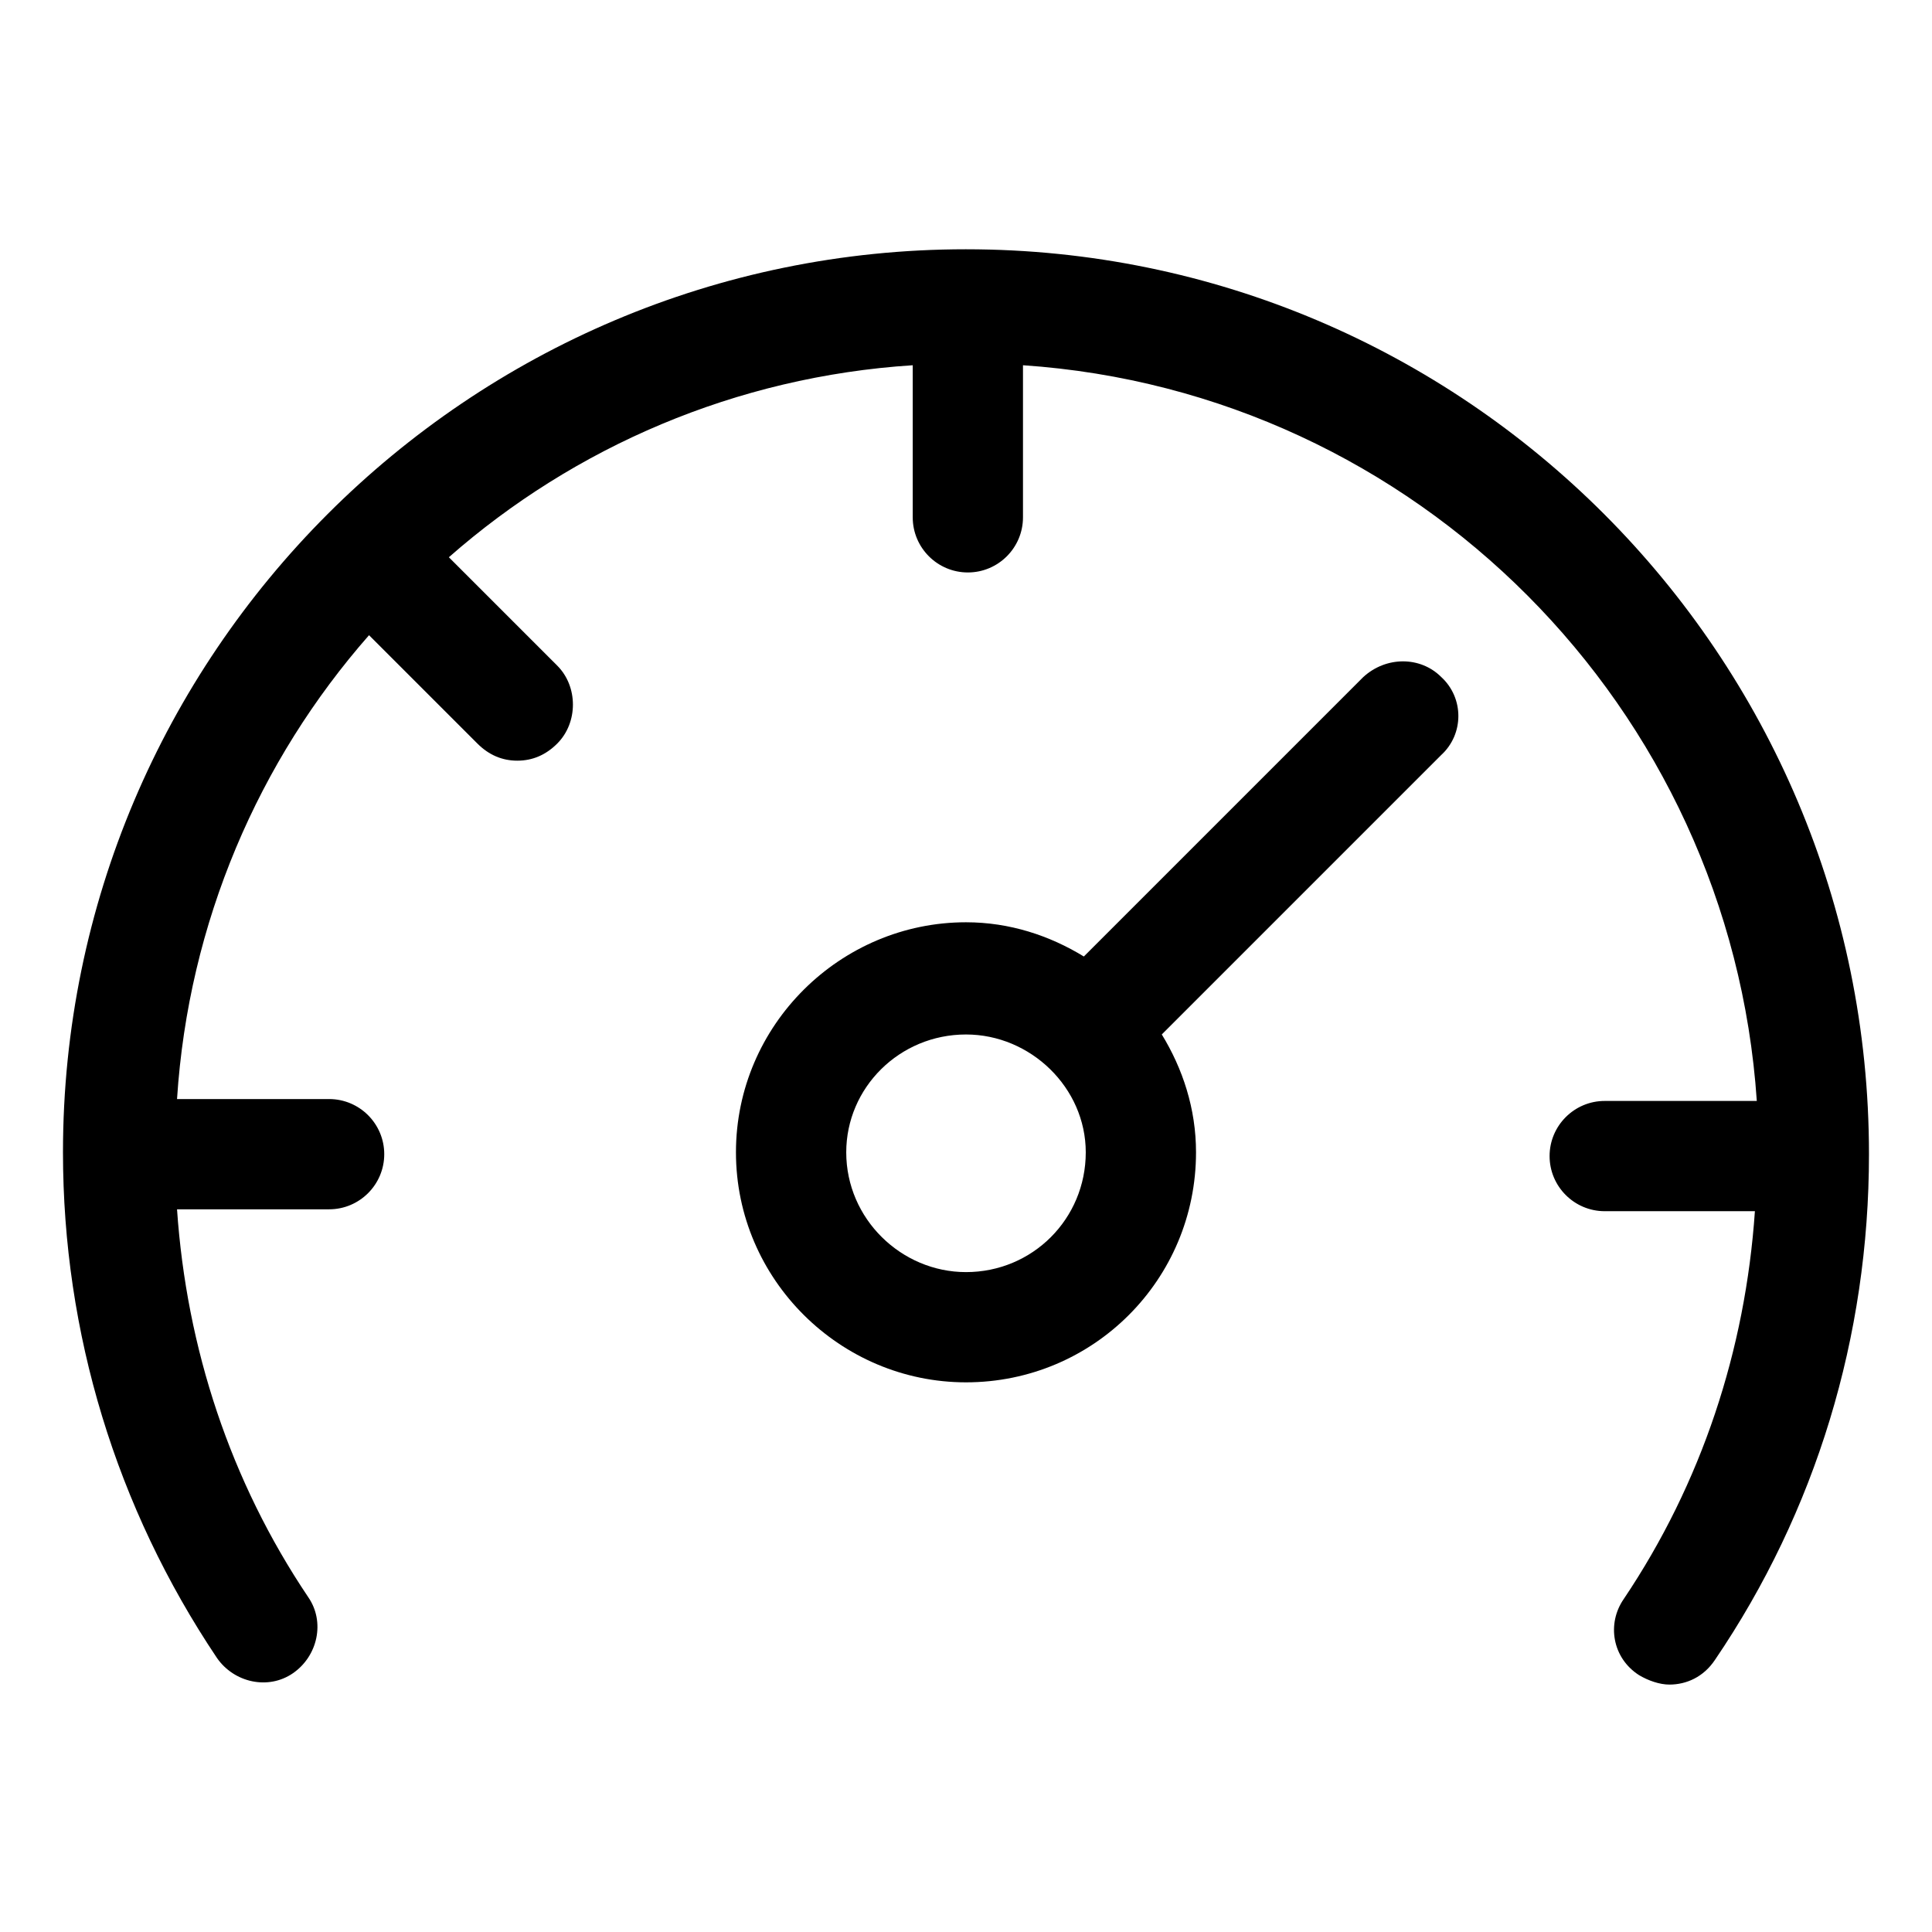 <?xml version="1.0" encoding="UTF-8"?>
<!-- Uploaded to: SVG Repo, www.svgrepo.com, Generator: SVG Repo Mixer Tools -->
<svg fill="#000000" width="800px" height="800px" version="1.1" viewBox="144 144 512 512" xmlns="http://www.w3.org/2000/svg">
 <g>
  <path d="m505.29 323.42-74.059 74.062c-9.07-5.543-19.648-9.07-31.234-9.07-33.25 0-60.961 27.207-60.961 60.961 0 33.758 27.707 60.961 60.961 60.961 33.754 0 60.961-27.207 60.961-60.961 0-11.586-3.527-22.168-9.07-31.234l74.059-74.062c6.047-5.543 6.047-15.113 0-20.656-5.539-5.539-14.609-5.539-20.656 0zm-105.29 157.7c-17.129 0-31.738-14.105-31.738-31.738 0-17.129 14.105-31.234 31.738-31.234 17.129 0 31.738 14.105 31.738 31.234 0 17.629-14.105 31.738-31.738 31.738z"/>
  <path d="m400 210.06c-132 0-239.31 107.31-239.31 239.31 0 47.863 14.105 94.211 40.809 134.01 4.535 6.551 13.602 8.566 20.152 4.031 6.551-4.535 8.566-13.602 4.031-20.152-20.66-30.73-32.246-65.996-34.766-102.78h40.305c8.062 0 14.609-6.551 14.609-14.609 0-8.062-6.551-14.609-14.609-14.609h-40.305c3.023-46.855 21.664-89.68 50.883-122.93l28.719 28.719c3.023 3.023 6.551 4.535 10.578 4.535 4.031 0 7.559-1.512 10.578-4.535 5.543-5.543 5.543-15.113 0-20.656l-28.719-28.719c33.25-29.223 76.074-47.863 122.93-50.883v40.305c0 8.062 6.551 14.609 14.609 14.609 8.062 0 14.609-6.551 14.609-14.609v-40.305c104.29 7.055 187.42 90.688 194.47 194.97h-40.305c-8.062 0-14.609 6.551-14.609 14.609 0 8.062 6.551 14.609 14.609 14.609h39.801c-2.519 36.777-14.105 72.043-34.762 102.78-4.535 6.551-3.023 15.617 4.031 20.152 2.519 1.512 5.543 2.519 8.062 2.519 4.535 0 9.07-2.016 12.09-6.551 26.703-39.297 40.809-85.648 40.809-134.01 0.008-132.5-107.3-239.81-239.3-239.81z"/>
 </g>
</svg>